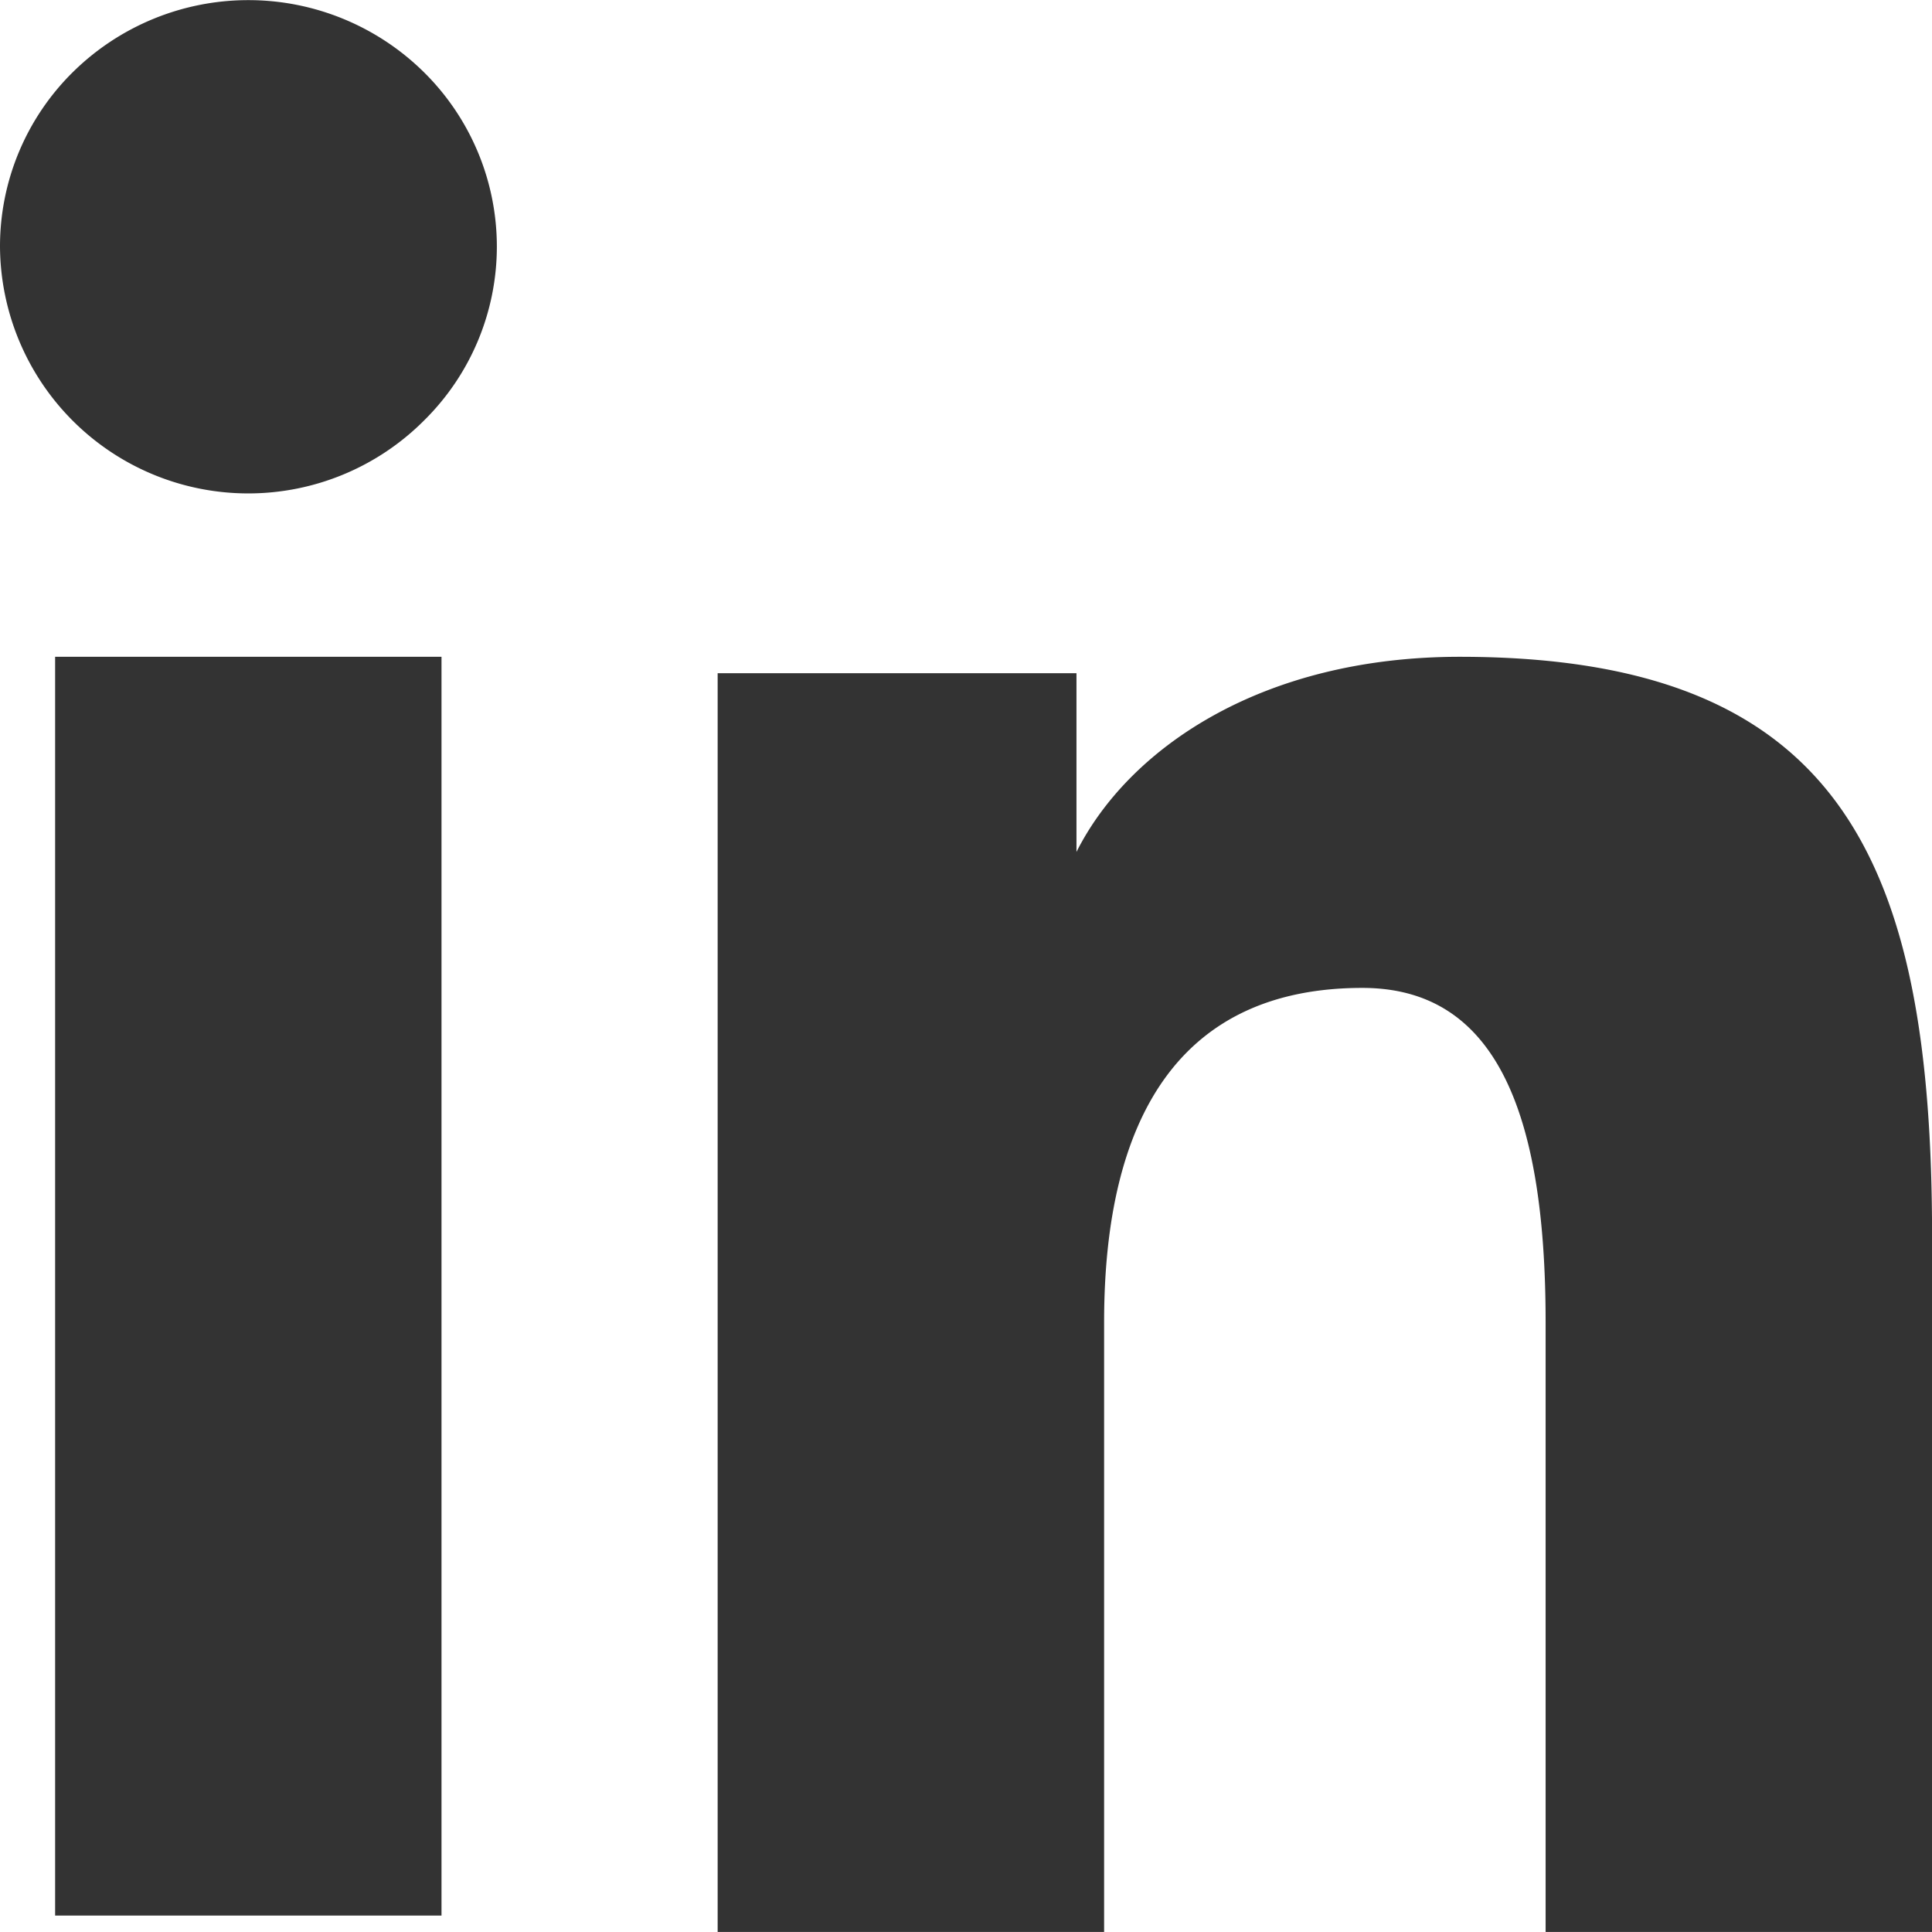 <svg xmlns="http://www.w3.org/2000/svg" width="25.306" height="25.305" viewBox="0 0 25.306 25.305">
  <g id="Icon_akar-linkedin-v2-fill" data-name="Icon akar-linkedin-v2-fill" transform="translate(0 0)">
    <path id="Icon_akar-linkedin-v2-fill-2" data-name="Icon akar-linkedin-v2-fill" d="M17.733,17.151h4.7v2.341c.677-1.346,2.413-2.556,5.021-2.556,5,0,6.186,2.68,6.186,7.6v9.106H28.578V25.652c0-2.8-.677-4.379-2.4-4.379-2.39,0-3.383,1.7-3.383,4.378v7.988H17.733ZM9.055,33.424h5.061V16.936H9.055ZM14.841,11.56a3.2,3.2,0,0,1-.953,2.28,3.252,3.252,0,0,1-5.555-2.28,3.206,3.206,0,0,1,.953-2.281,3.273,3.273,0,0,1,4.6,0A3.212,3.212,0,0,1,14.841,11.56Z" transform="translate(-8.333 -8.333)" fill="#333"/>
  </g>
</svg>

